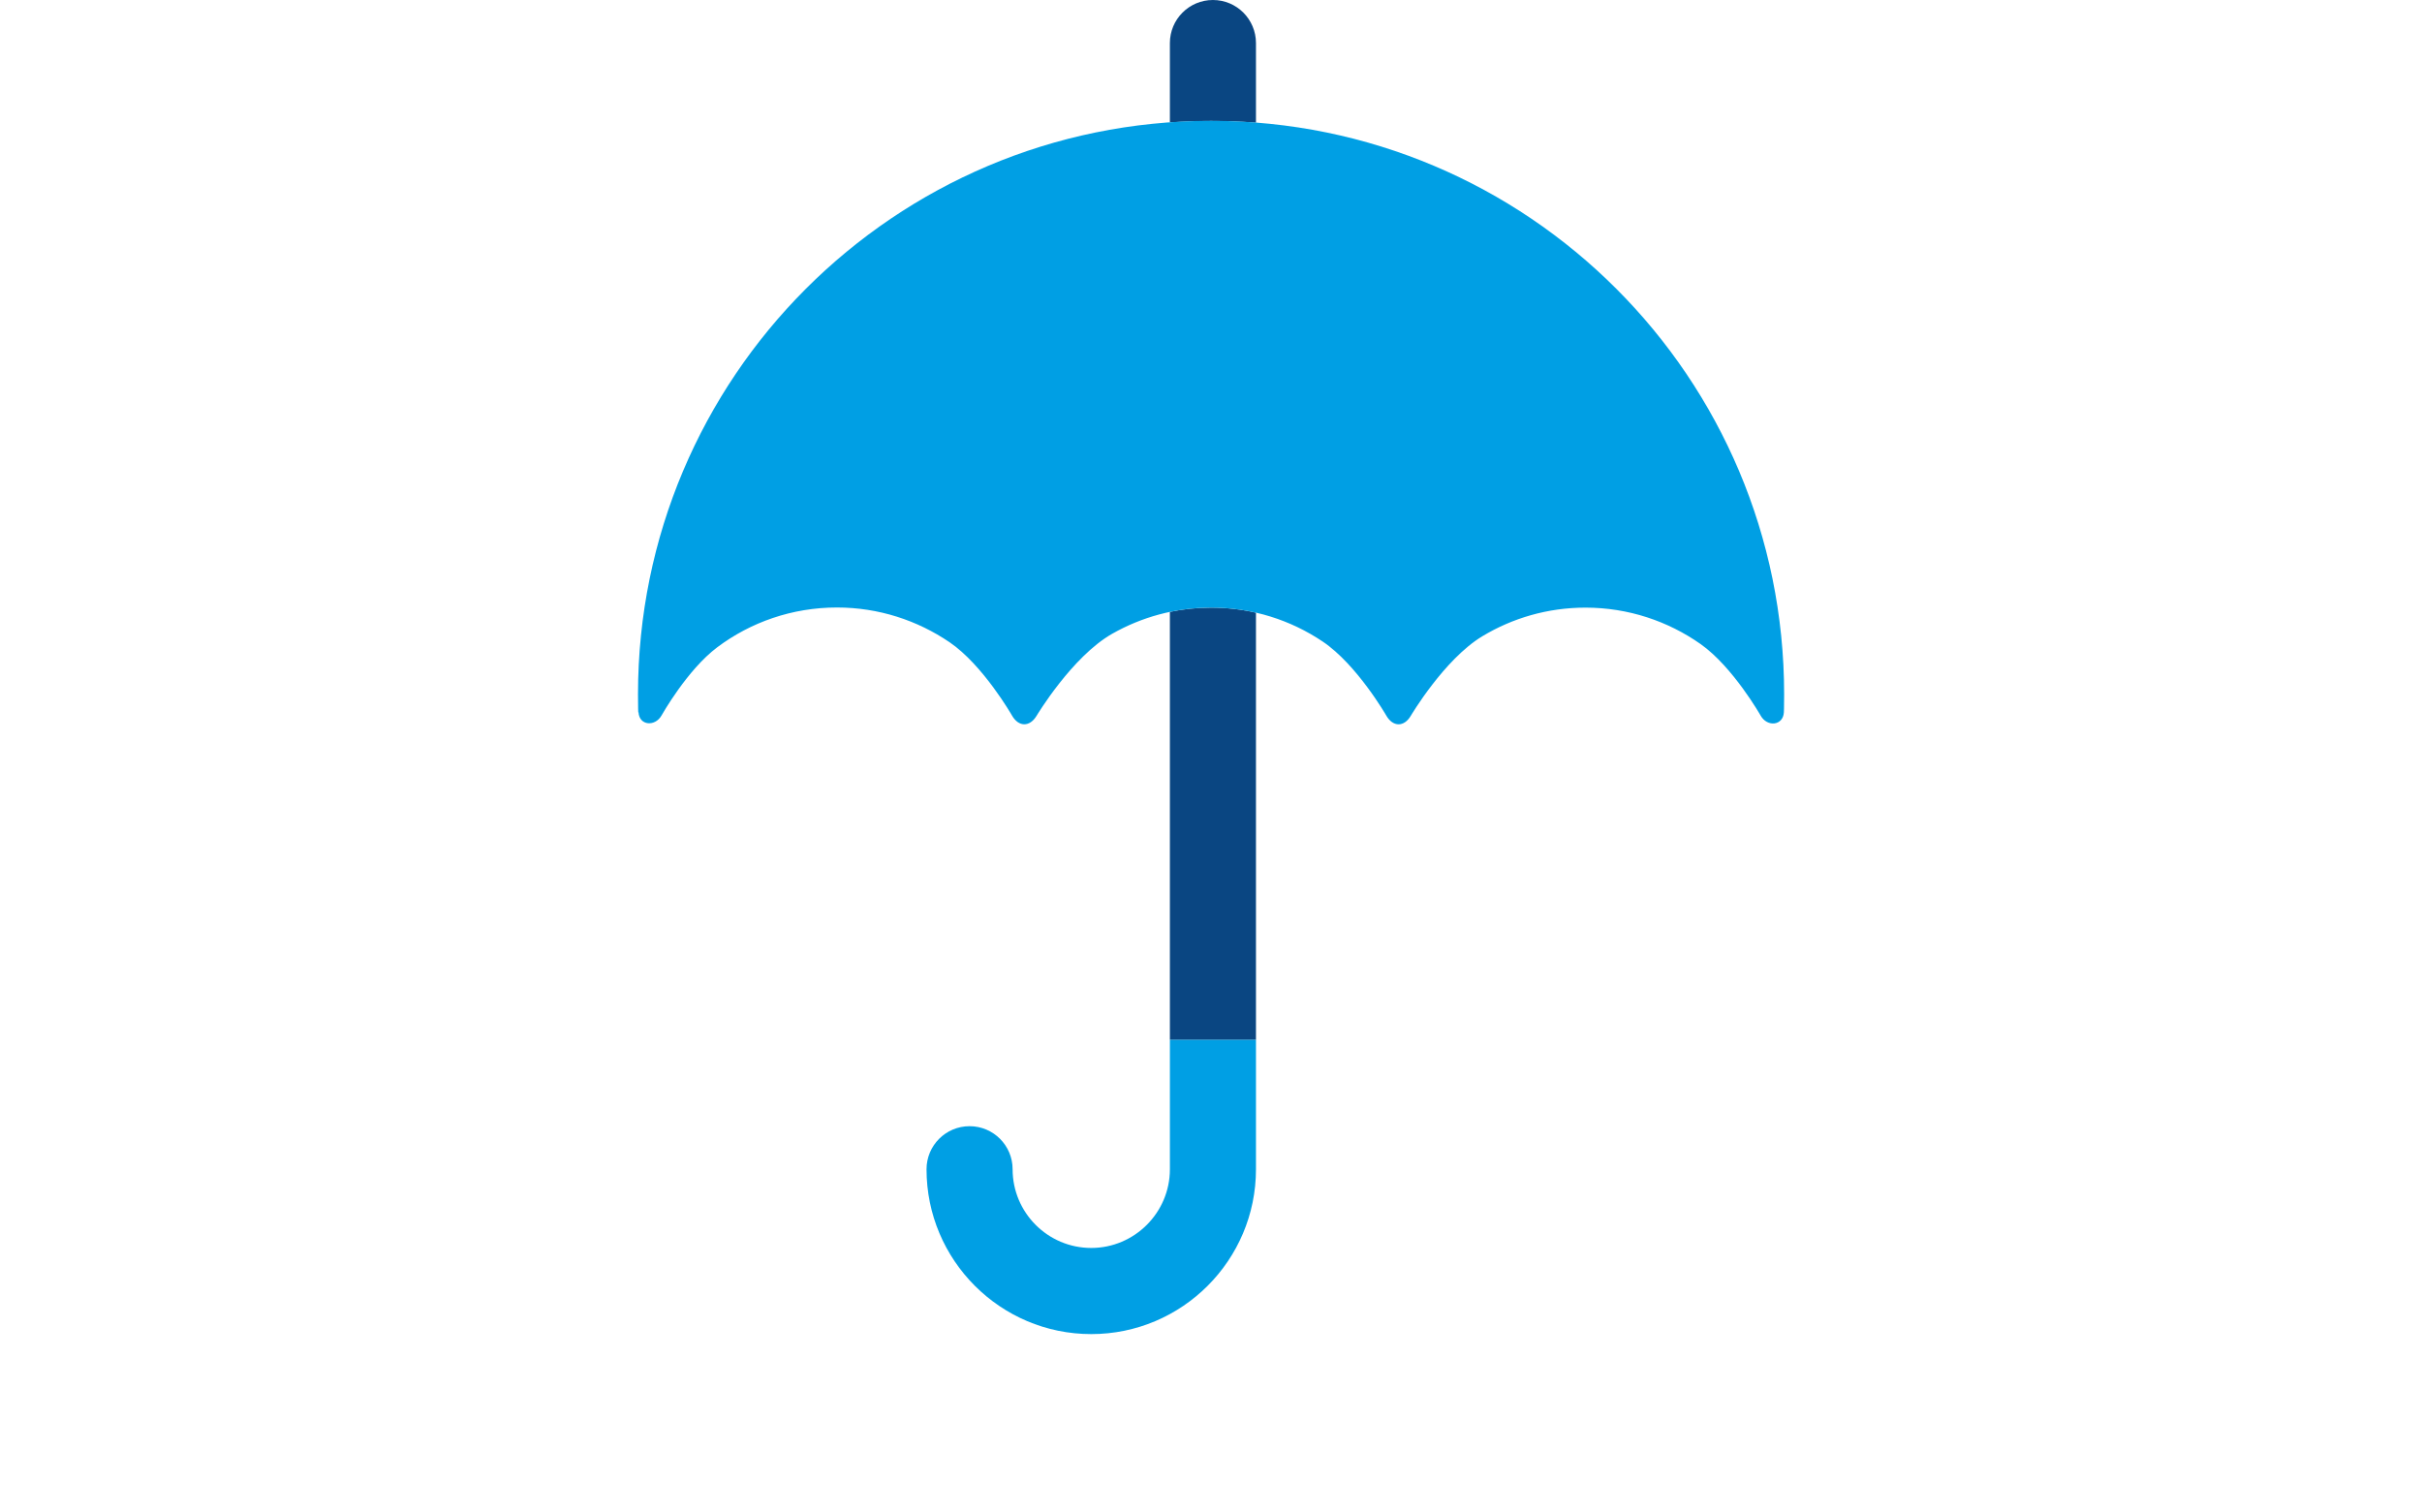 <svg width="913" height="570" viewBox="0 0 913 570" fill="none" xmlns="http://www.w3.org/2000/svg">
<g clip-path="url(#clip0_334_9052)">
<path d="M411.359 470.523C394.984 470.523 381.714 457.191 381.714 440.852C381.714 431.881 374.454 424.613 365.49 424.613C356.527 424.613 349.266 431.881 349.266 440.852C349.266 475.134 377.108 503 411.359 503C445.611 503 473.452 475.134 473.452 440.852V391.985H441.004V440.852C441.004 457.191 427.684 470.523 411.359 470.523V470.523Z" fill="#009FE4"/>
<path d="M441.002 230.751V391.985H473.451V231.001C467.993 229.748 462.334 229.097 456.525 229.097C451.217 229.097 446.009 229.648 441.002 230.701V230.751Z" fill="#0A4682"/>
<path d="M473.451 46.26V16.239C473.451 7.267 466.19 0 457.226 0C448.263 0 441.002 7.267 441.002 16.239V46.16C446.11 45.809 451.317 45.609 456.525 45.609C462.234 45.609 467.842 45.809 473.451 46.26V46.26Z" fill="#0A4682"/>
<path d="M240.6 268.591C240.6 268.591 240.5 267.137 240.5 261.774C240.5 142.39 337.195 45.559 456.525 45.559C575.855 45.559 672.55 142.339 672.55 261.774C672.55 267.137 672.45 268.591 672.45 268.591C672.149 273.653 666.14 274.204 663.687 269.794C663.687 269.794 653.271 251.45 641.053 242.829C628.784 234.209 613.812 229.096 597.687 229.096C583.416 229.096 570.096 233.056 558.729 239.922C544.407 248.593 531.838 269.844 531.838 269.844C529.285 274.204 525.078 274.154 522.574 269.794C522.574 269.794 511.508 250.548 498.588 241.877C486.57 233.808 472.149 229.096 456.575 229.096C442.955 229.096 430.235 232.705 419.219 238.97C404.096 247.591 390.776 269.844 390.776 269.844C388.172 274.204 383.966 274.154 381.462 269.743C381.462 269.743 370.596 250.748 357.927 242.128C345.808 233.908 331.237 229.046 315.513 229.046C298.587 229.046 282.964 234.61 270.395 244.032C259.028 252.552 249.413 269.693 249.413 269.693C246.96 274.104 240.951 273.603 240.7 268.541L240.6 268.591Z" fill="#009FE4"/>
</g>
<defs>
<clipPath id="clip0_334_9052">
<rect width="432" height="503" fill="white" transform="translate(240.5)"/>
</clipPath>
</defs>
</svg>
